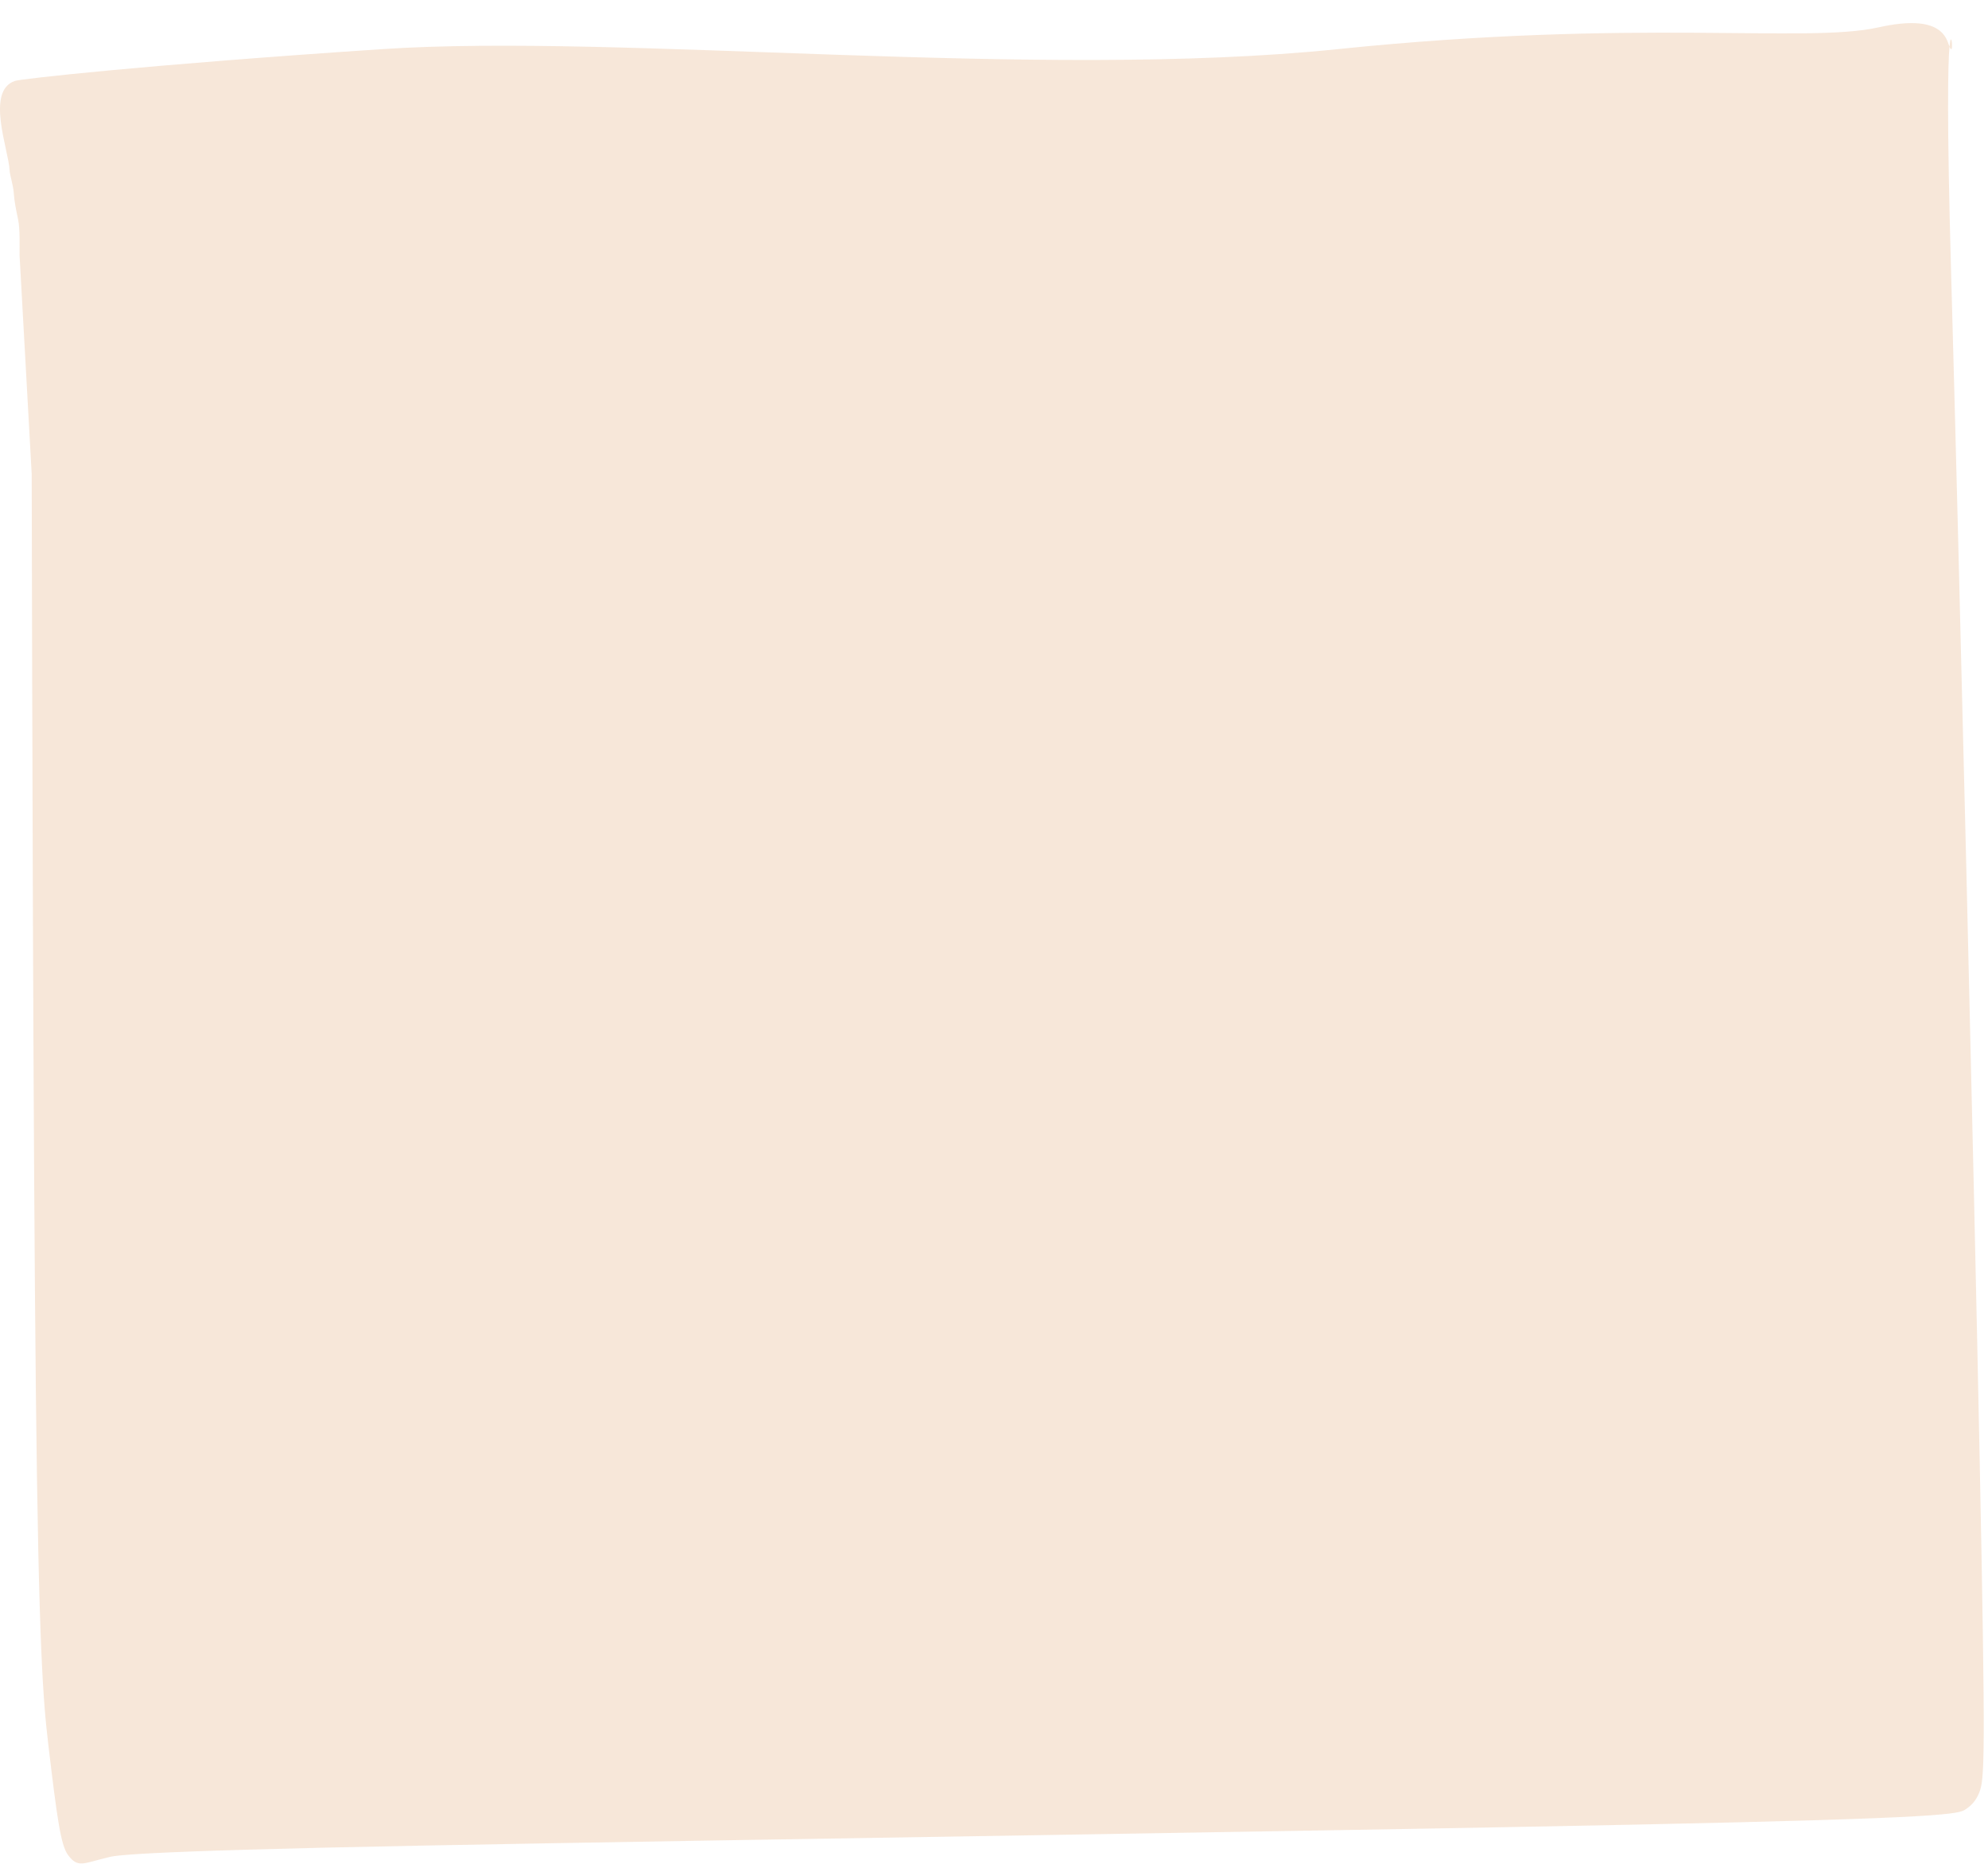 <?xml version="1.0" encoding="utf-8"?>
<svg xmlns="http://www.w3.org/2000/svg" fill="none" height="100%" overflow="visible" preserveAspectRatio="none" style="display: block;" viewBox="0 0 353 331" width="100%">
<g filter="url(#filter0_d_0_1921)" id="Vector 1068">
<path d="M5.628 80.055C5.628 80.055 3.473 41.299 3.473 41.196C3.473 39.345 3.559 36.519 3.22 34.901L3.211 34.856C2.875 33.254 2.549 31.697 2.446 30.195C2.342 28.679 1.753 27.086 1.704 26.109C1.521 22.48 -2.595 12.006 2.668 10.261C3.744 9.905 25.464 7.44 67.879 4.618C110.294 1.796 184.243 10.124 237.575 4.618C290.908 -0.888 320.581 3.653 333.536 0.759C344.849 -1.768 345.597 2.698 346.164 4.188C346.46 0.95 346.86 4.861 346.432 4.618C346.325 4.558 346.247 4.404 346.164 4.188C345.879 7.312 345.689 17.089 346.432 43.669C347.944 97.8 350.452 201.857 351.513 254.61C352.6 308.736 352.397 311.891 351.413 314.26C350.921 315.446 350.26 316.336 349.026 317.159C347.792 317.982 346.039 318.717 290.465 319.875C234.891 321.033 128.713 322.568 75.016 323.601C21.319 324.633 20.273 325.434 19.142 325.702C14.86 326.713 13.841 327.667 12.086 325.281C10.792 323.521 10.145 318.89 8.574 305.624C7.674 298.03 6.864 288.644 6.373 243.405C5.882 198.248 5.714 119.742 5.629 80.266L5.628 80.055Z" fill="#F7E7D9"/>
</g>
<defs>
<filter color-interpolation-filters="sRGB" filterUnits="userSpaceOnUse" height="330.877" id="filter0_d_0_1921" width="352.244" x="-4.52155e-08" y="-6.0241e-08">
<feFlood flood-opacity="0" result="BackgroundImageFix"/>
<feColorMatrix in="SourceAlpha" result="hardAlpha" type="matrix" values="0 0 0 0 0 0 0 0 0 0 0 0 0 0 0 0 0 0 127 0"/>
<feOffset dy="4.104"/>
<feComposite in2="hardAlpha" operator="out"/>
<feColorMatrix type="matrix" values="0 0 0 0 0 0 0 0 0 0 0 0 0 0 0 0 0 0 0.05 0"/>
<feBlend in2="BackgroundImageFix" mode="normal" result="effect1_dropShadow_0_1921"/>
<feBlend in="SourceGraphic" in2="effect1_dropShadow_0_1921" mode="normal" result="shape"/>
</filter>
</defs>
</svg>